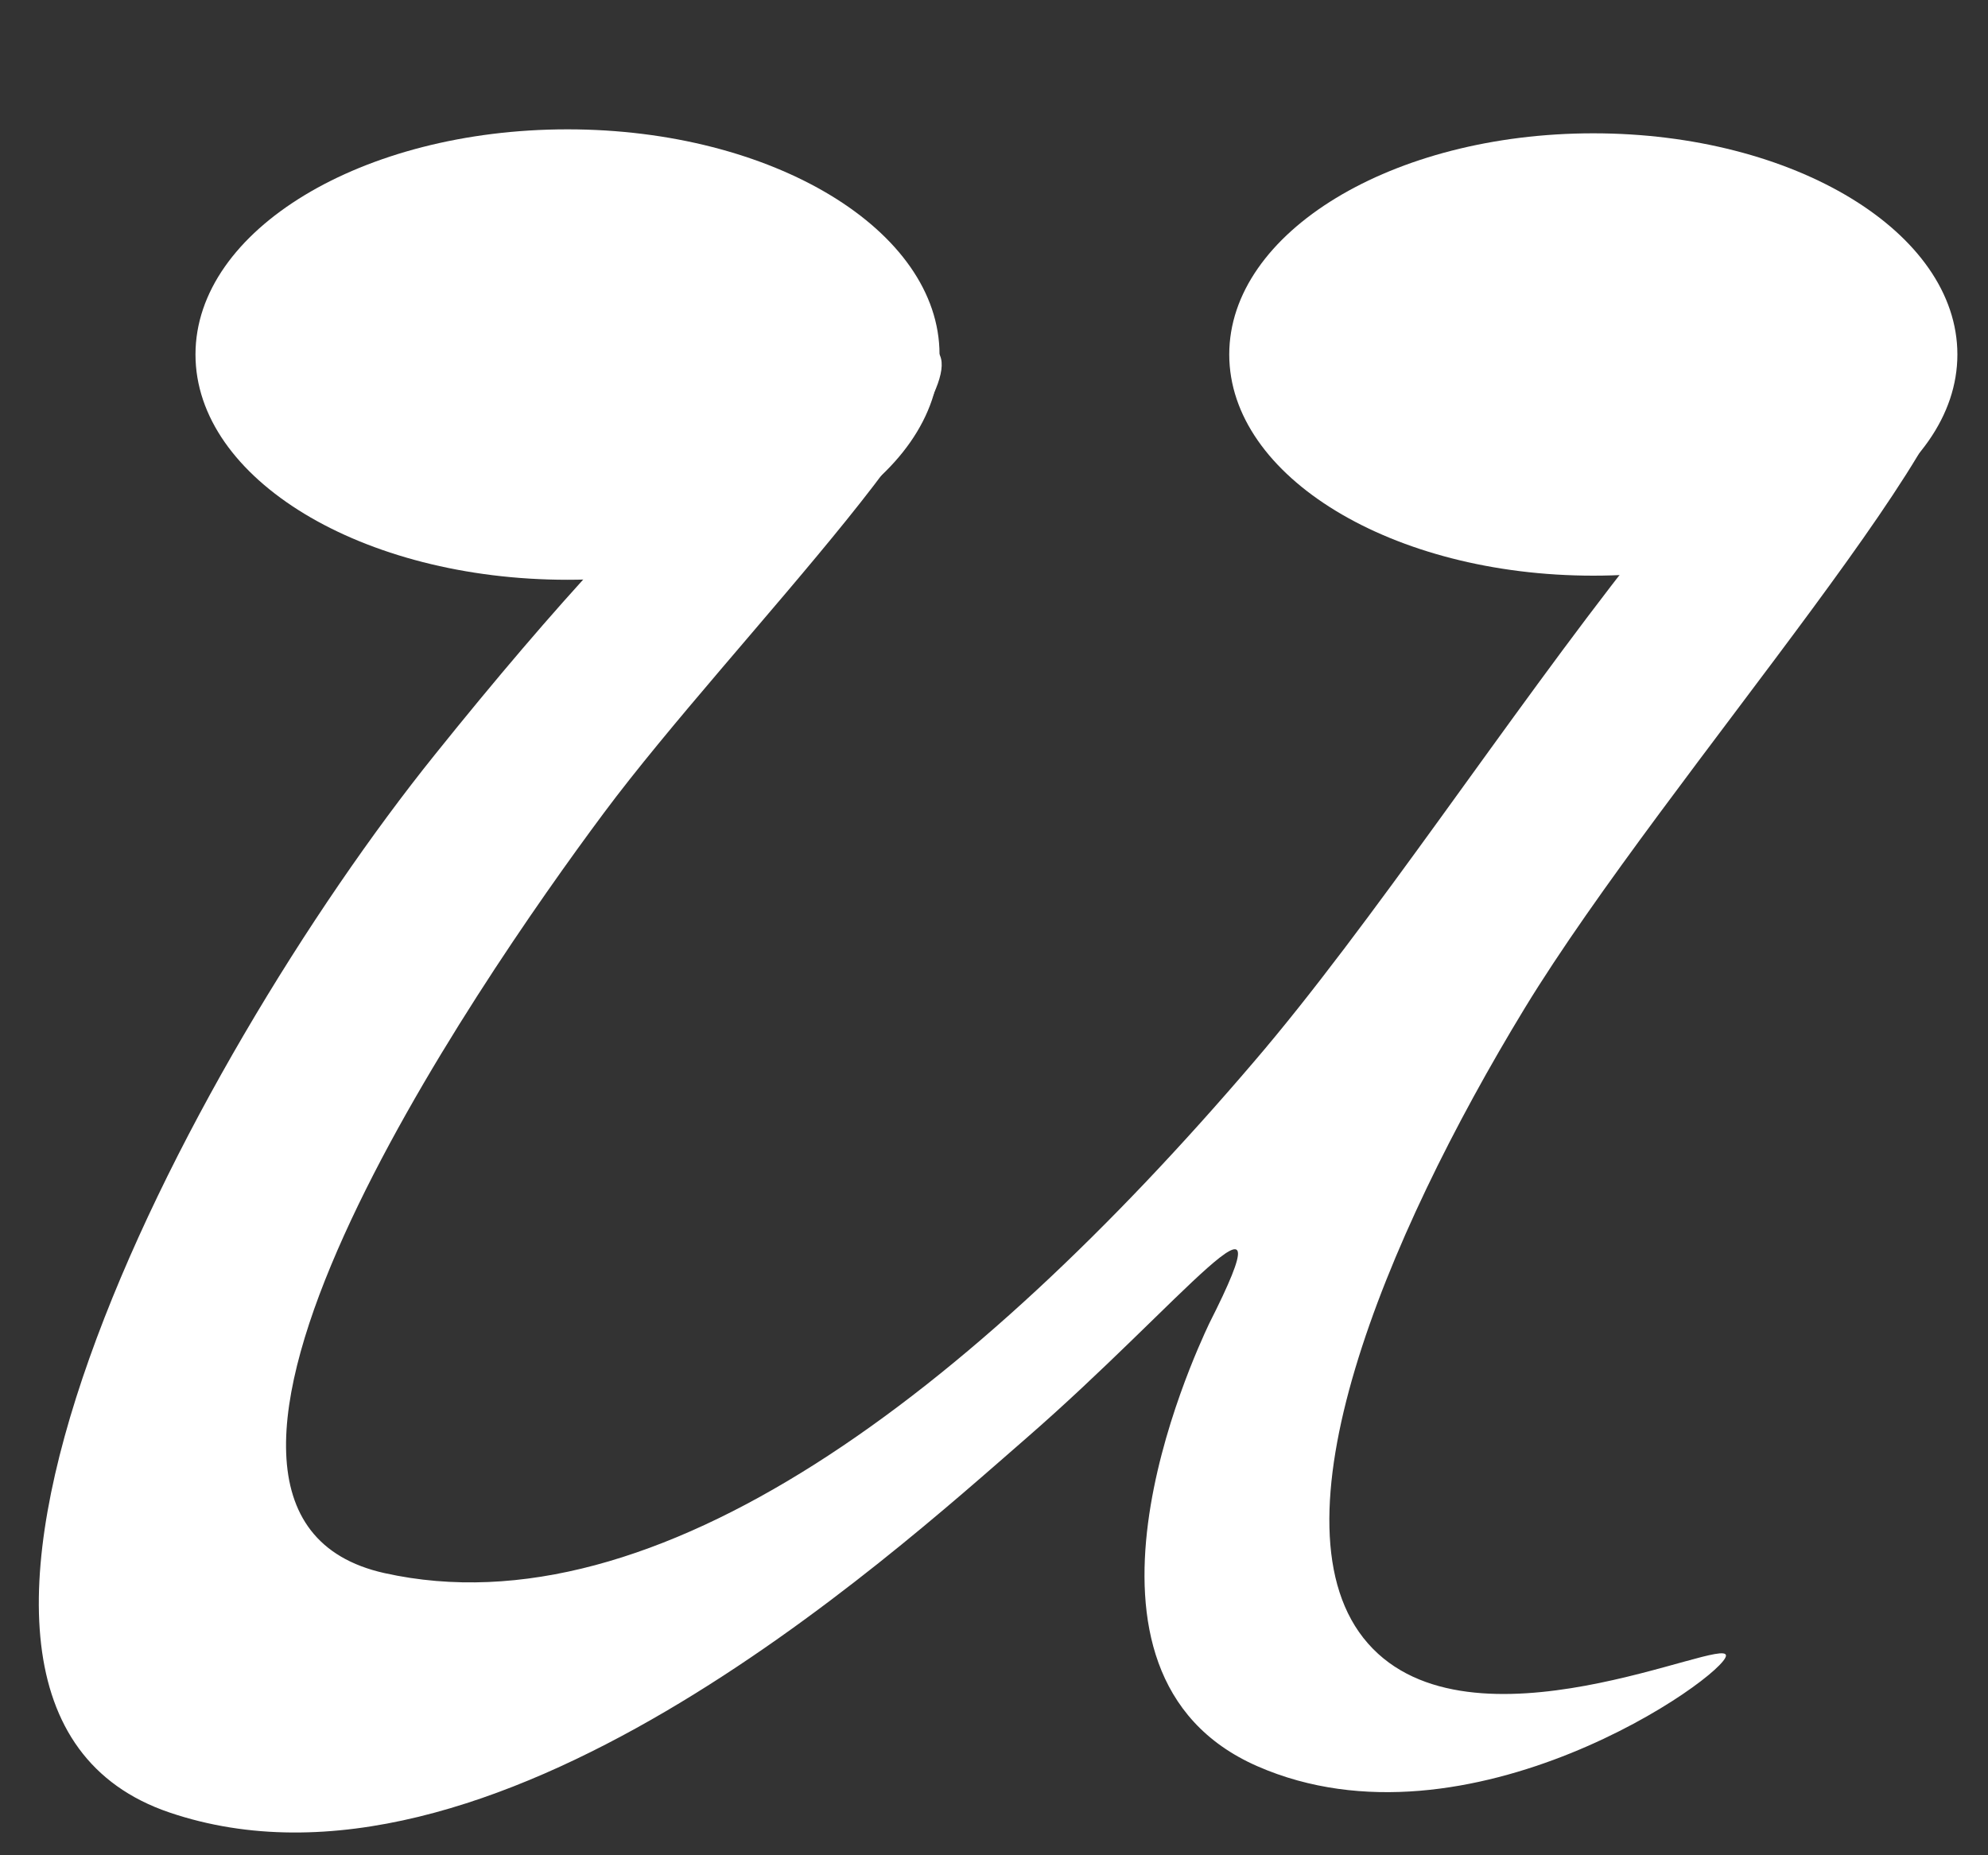 <svg width="15" height="14" viewBox="0 0 15 14" fill="none" xmlns="http://www.w3.org/2000/svg">
<rect x="0" y="0" width="15" height="14" fill="#333333" stroke="none"/>
<path d="M14.723 2.599C13.615 1.674 11.217 5.968 9.457 8.017C7.332 10.505 4.95 12.326 2.902 11.871C0.853 11.416 3.584 7.44 4.556 6.135C5.527 4.83 7.666 2.721 6.968 2.599C6.27 2.478 5.132 3.389 3.281 5.695C1.414 8.017 -1.135 12.857 1.278 13.677C3.691 14.496 6.695 11.765 7.742 10.854C8.911 9.838 9.76 8.73 9.123 9.989C9.002 10.247 7.894 12.63 9.487 13.328C11.081 14.026 13.023 12.645 13.023 12.493C13.023 12.341 11.096 13.282 10.322 12.402C9.548 11.522 10.443 9.352 11.505 7.607C12.568 5.862 15.163 2.979 14.707 2.615L14.723 2.599Z" fill="white"/>
<path d="M4.282 4.375C5.832 4.375 7.089 3.614 7.089 2.675C7.089 1.737 5.832 0.976 4.282 0.976C2.731 0.976 1.475 1.737 1.475 2.675C1.475 3.614 2.731 4.375 4.282 4.375Z" fill="white"/>
<path d="M12.022 4.344C13.539 4.344 14.769 3.597 14.769 2.675C14.769 1.753 13.539 1.006 12.022 1.006C10.505 1.006 9.275 1.753 9.275 2.675C9.275 3.597 10.505 4.344 12.022 4.344Z" fill="white"/>
</svg>
